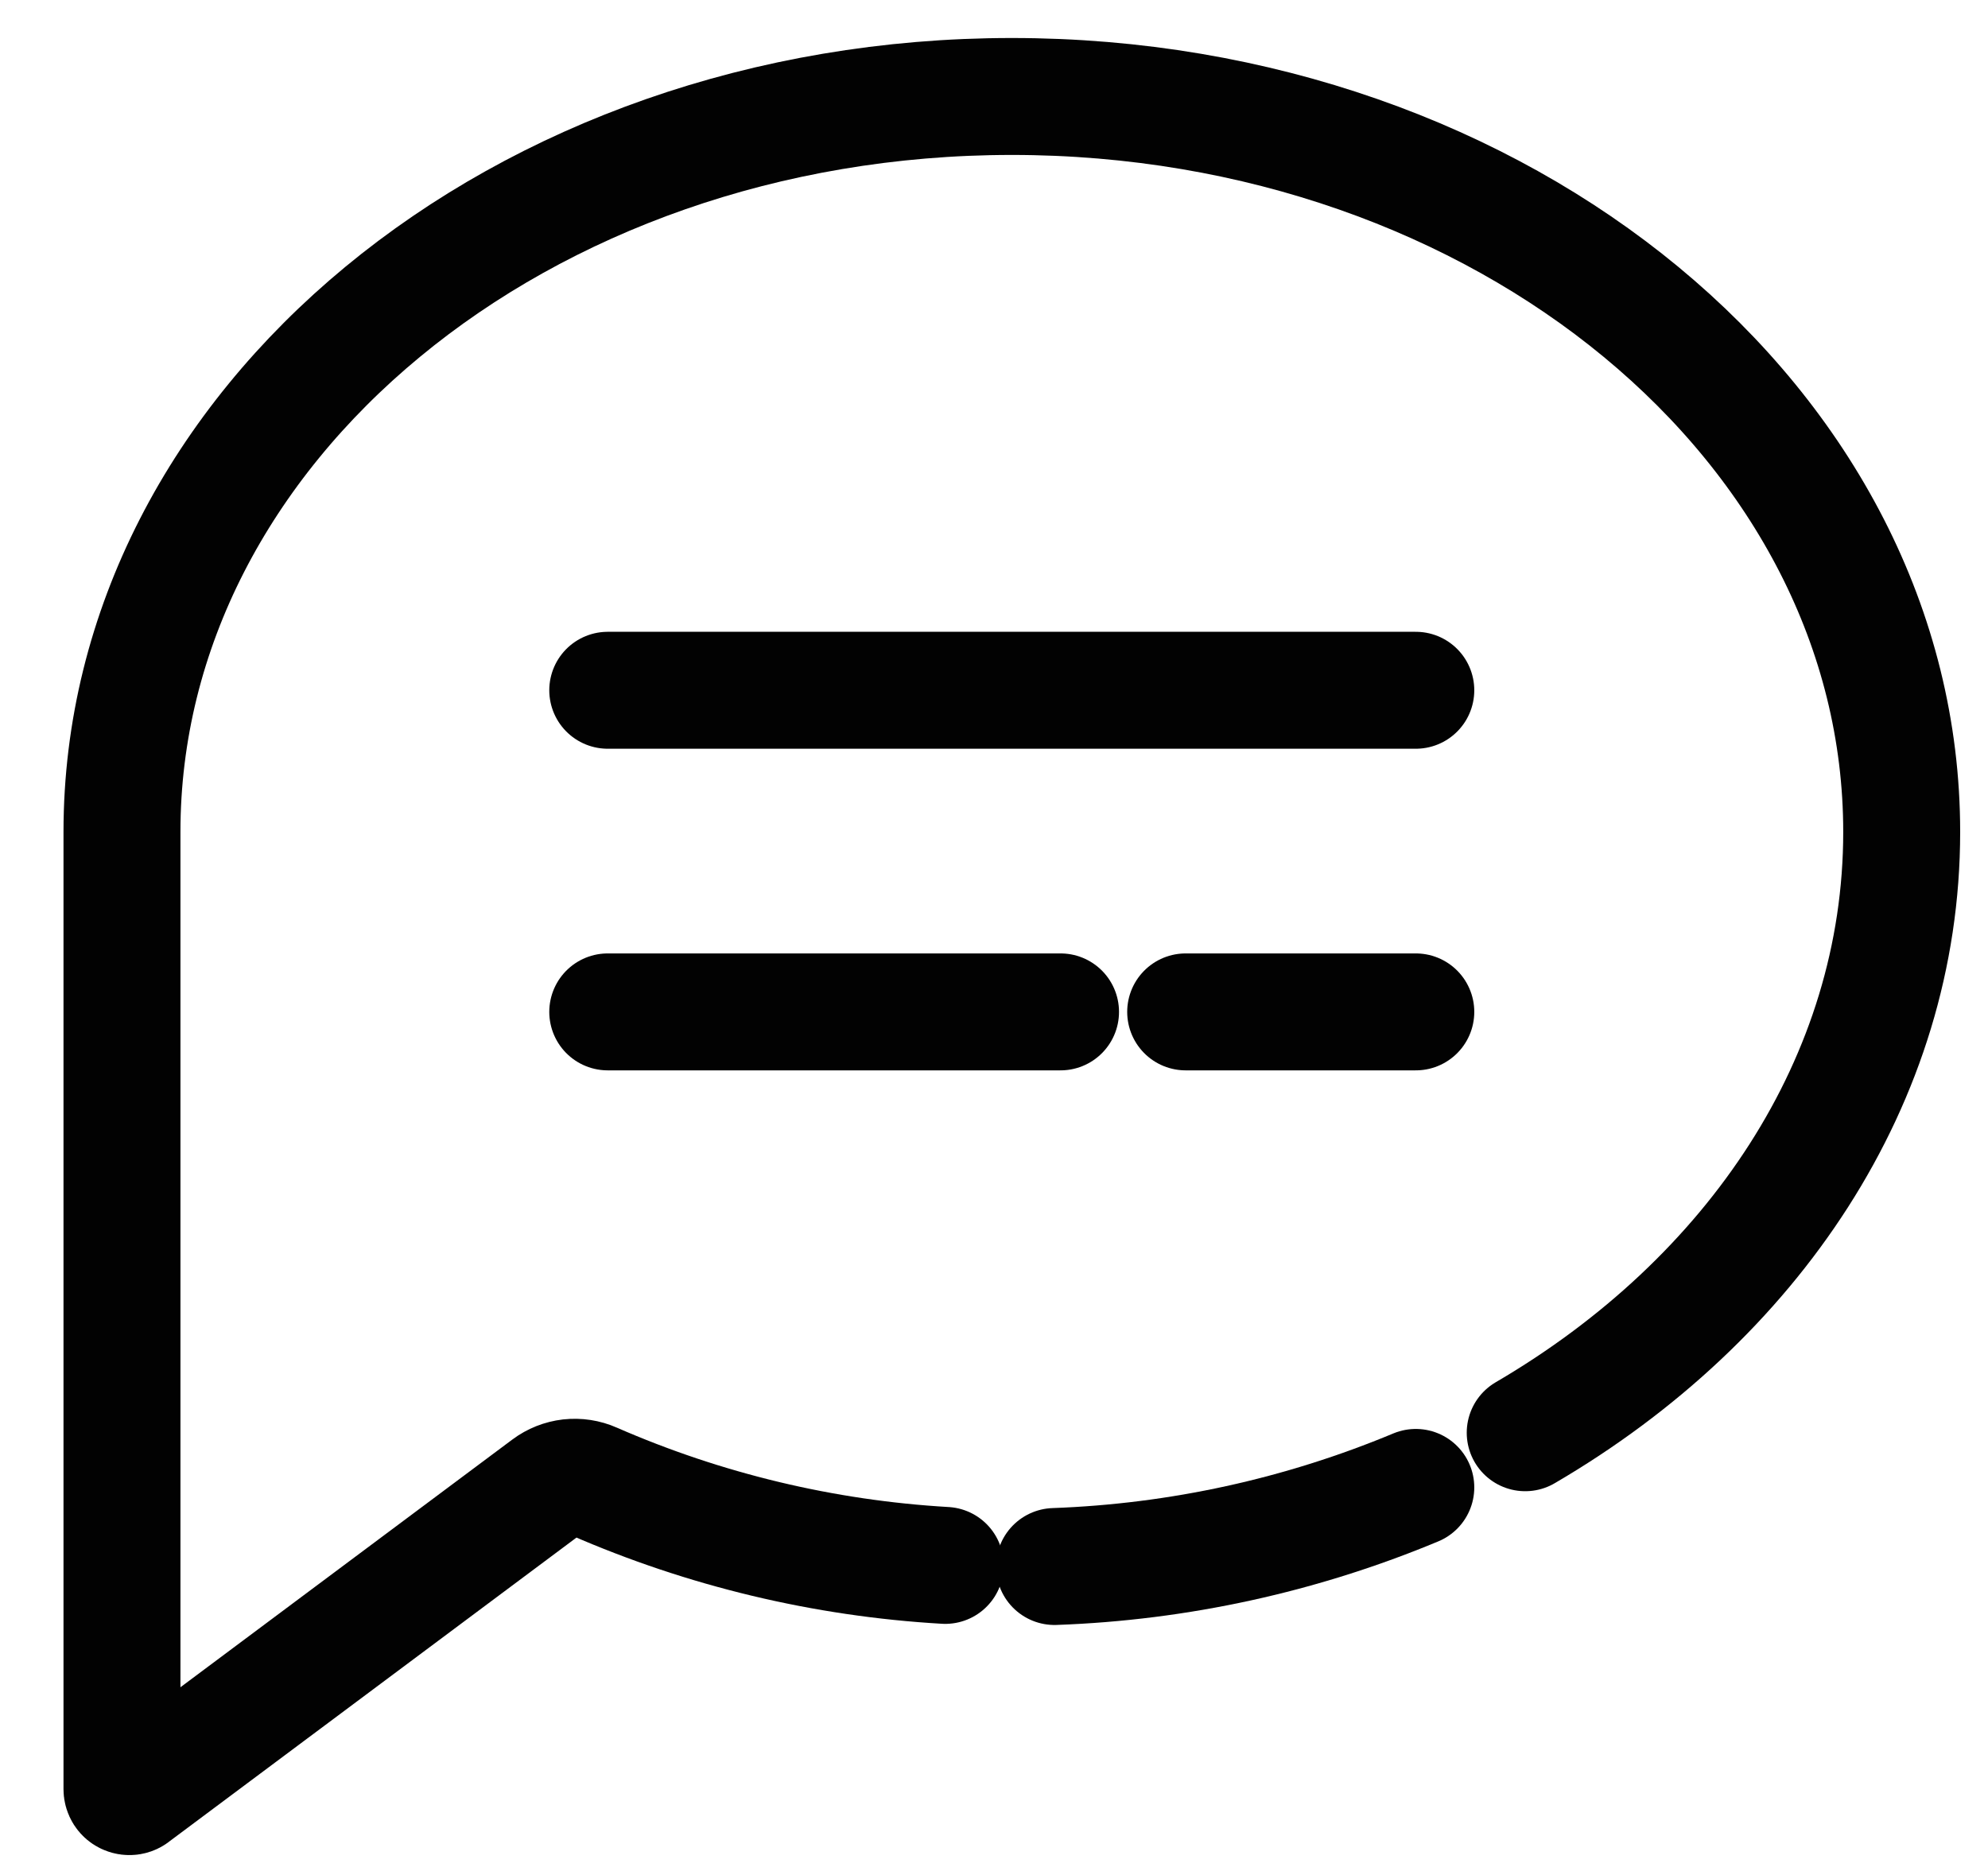 <svg width="34" height="32" viewBox="0 0 34 32" fill="none" xmlns="http://www.w3.org/2000/svg">
<path d="M16.166 26.774C14.093 26.654 12.056 26.167 10.149 25.334C10.021 25.277 9.881 25.256 9.742 25.271C9.604 25.287 9.472 25.339 9.36 25.423L2.298 30.694C2.28 30.711 2.258 30.723 2.234 30.727C2.209 30.731 2.185 30.728 2.162 30.718C2.14 30.709 2.12 30.692 2.107 30.672C2.094 30.651 2.086 30.627 2.086 30.602V14.229C2.086 7.282 8.9 1.65 17.305 1.65C25.71 1.65 32.524 7.283 32.524 14.229C32.524 18.474 29.98 22.229 26.085 24.505" stroke="#020202" stroke-width="2" stroke-miterlimit="10" stroke-linecap="round"/>
<path d="M24.214 25.44C22.25 26.259 20.158 26.717 18.035 26.793" stroke="#020202" stroke-width="2" stroke-miterlimit="10" stroke-linecap="round"/>
<path d="M10.394 11.806H24.214" stroke="#020202" stroke-width="2" stroke-miterlimit="10" stroke-linecap="round"/>
<path d="M24.214 17.307H20.278" stroke="#020202" stroke-width="2" stroke-miterlimit="10" stroke-linecap="round"/>
<path d="M18.138 17.307H10.394" stroke="#020202" stroke-width="2" stroke-miterlimit="10" stroke-linecap="round"/>
</svg>
